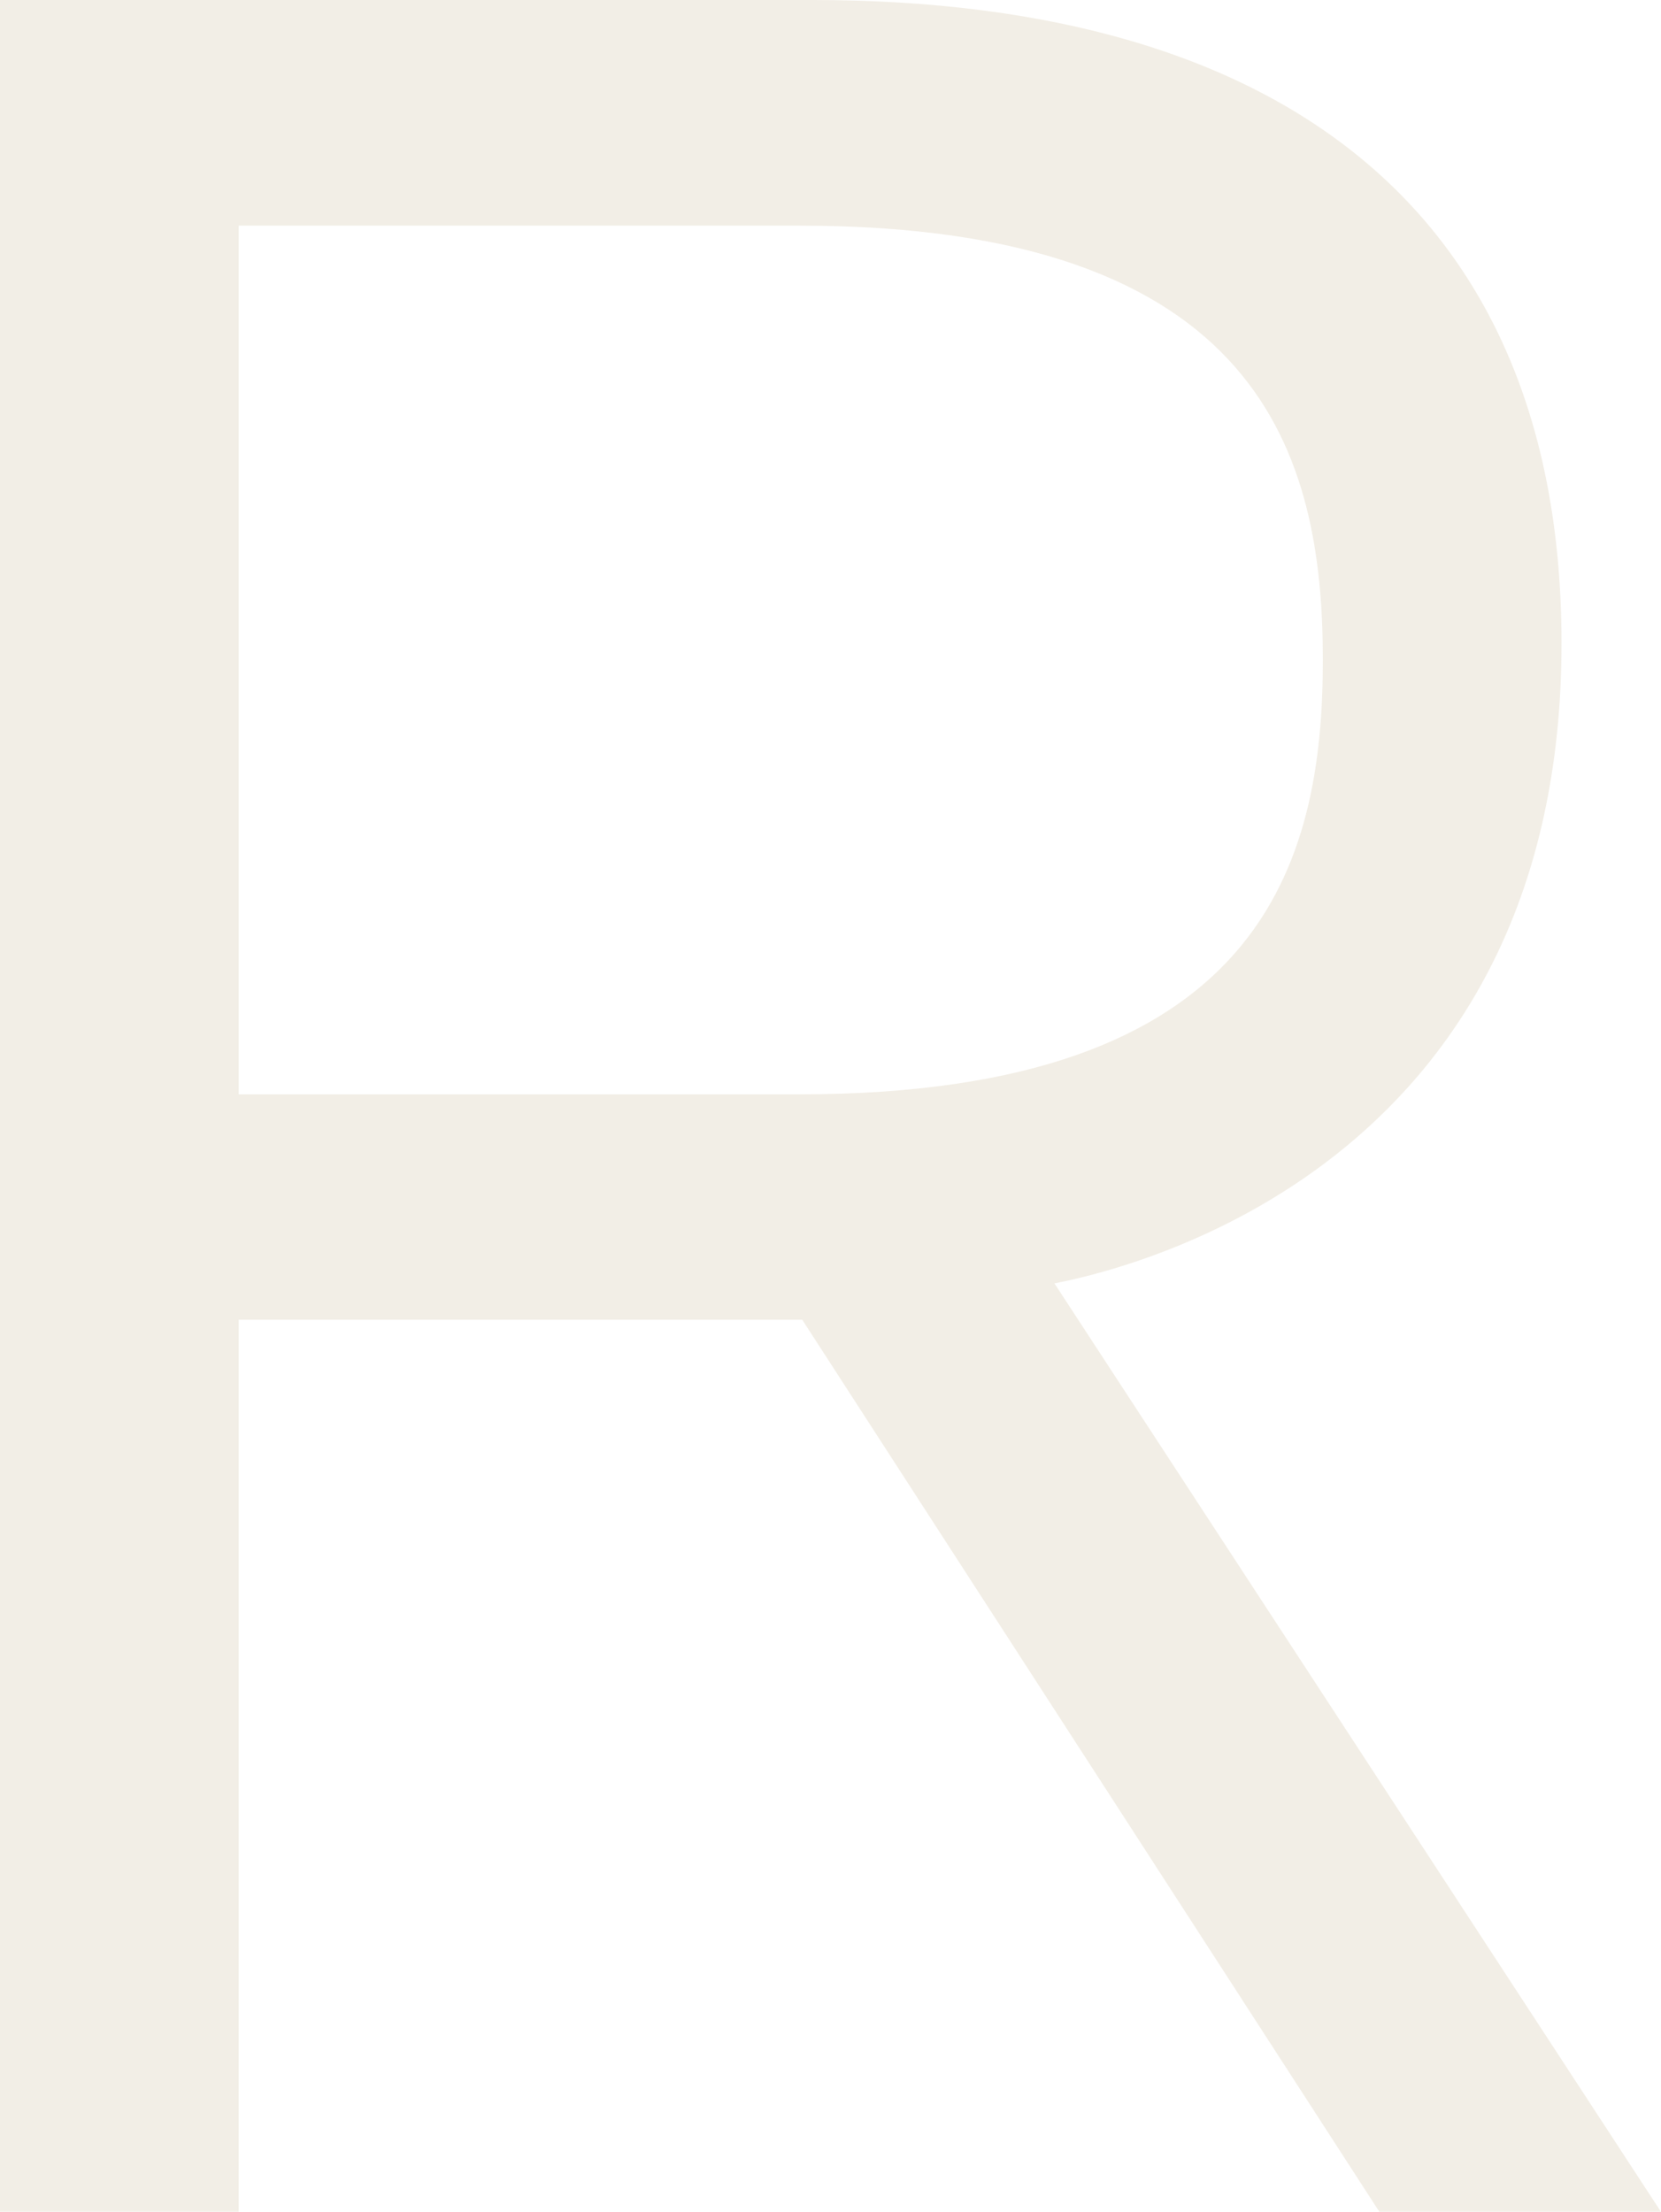 <svg xmlns="http://www.w3.org/2000/svg" width="291.201" height="387.733" viewBox="0 0 291.201 387.733"><g transform="translate(-398.817 -709.403)" opacity="0.3"><path d="M690.018,1097.136H640.643L539.462,940.755h-98.8v156.38H398.817V709.4H541.2c83.742,0,131.379,38.355,131.379,112.765,0,88.953-70.885,108.71-88.9,112.218ZM630.732,825.1c0-35.476-10.441-76.147-91.849-76.147H440.663V901.242h98.219C620.291,901.242,630.732,860.555,630.732,825.1Z" transform="translate(0 0.001)" fill="#d5c7ab"/></g></svg>